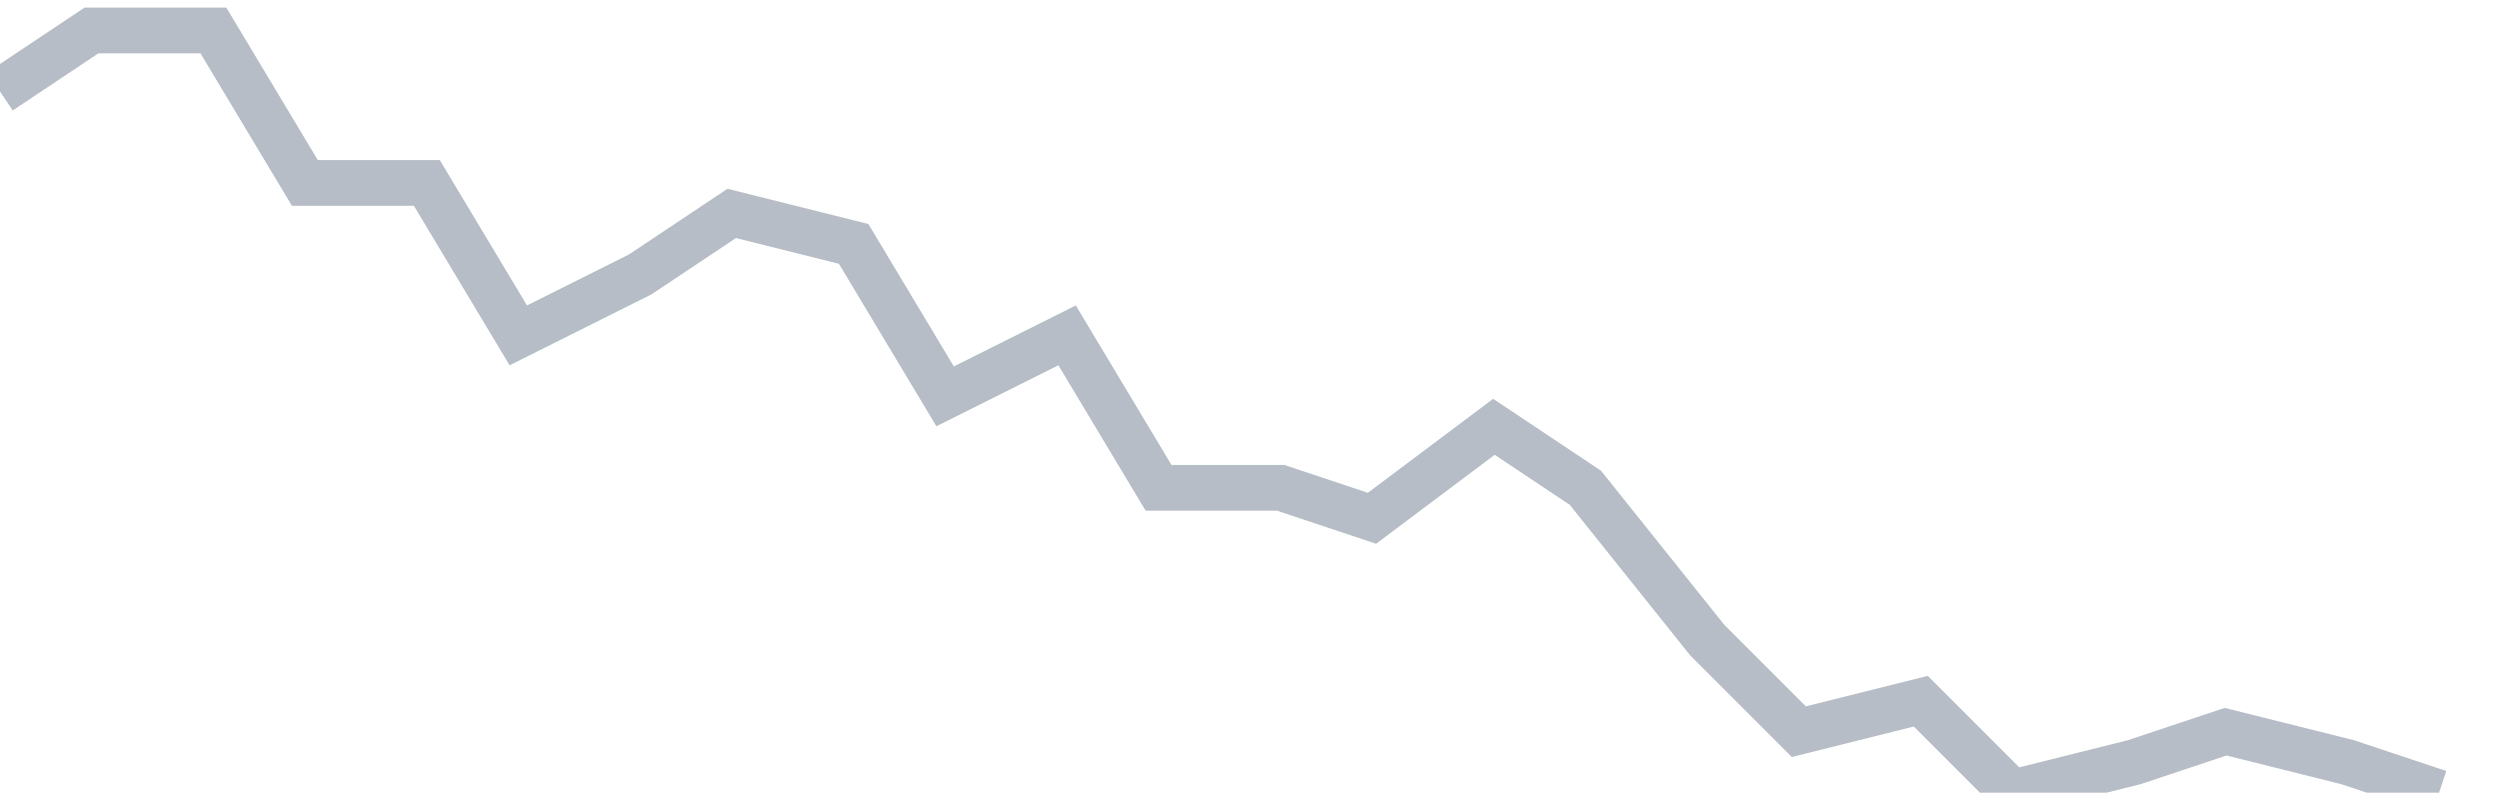 <svg width="82" height="26" fill="none" xmlns="http://www.w3.org/2000/svg"><path d="M0 3l3-2h4l3 5h4l3 5 4-2 3-2 4 1 3 5 4-2 3 5h4l3 1 4-3 3 2 4 5 3 3 4-1 3 3 4-1 3-1 4 1 3 1" stroke="#B7BDC6" stroke-width="1.5"/></svg>